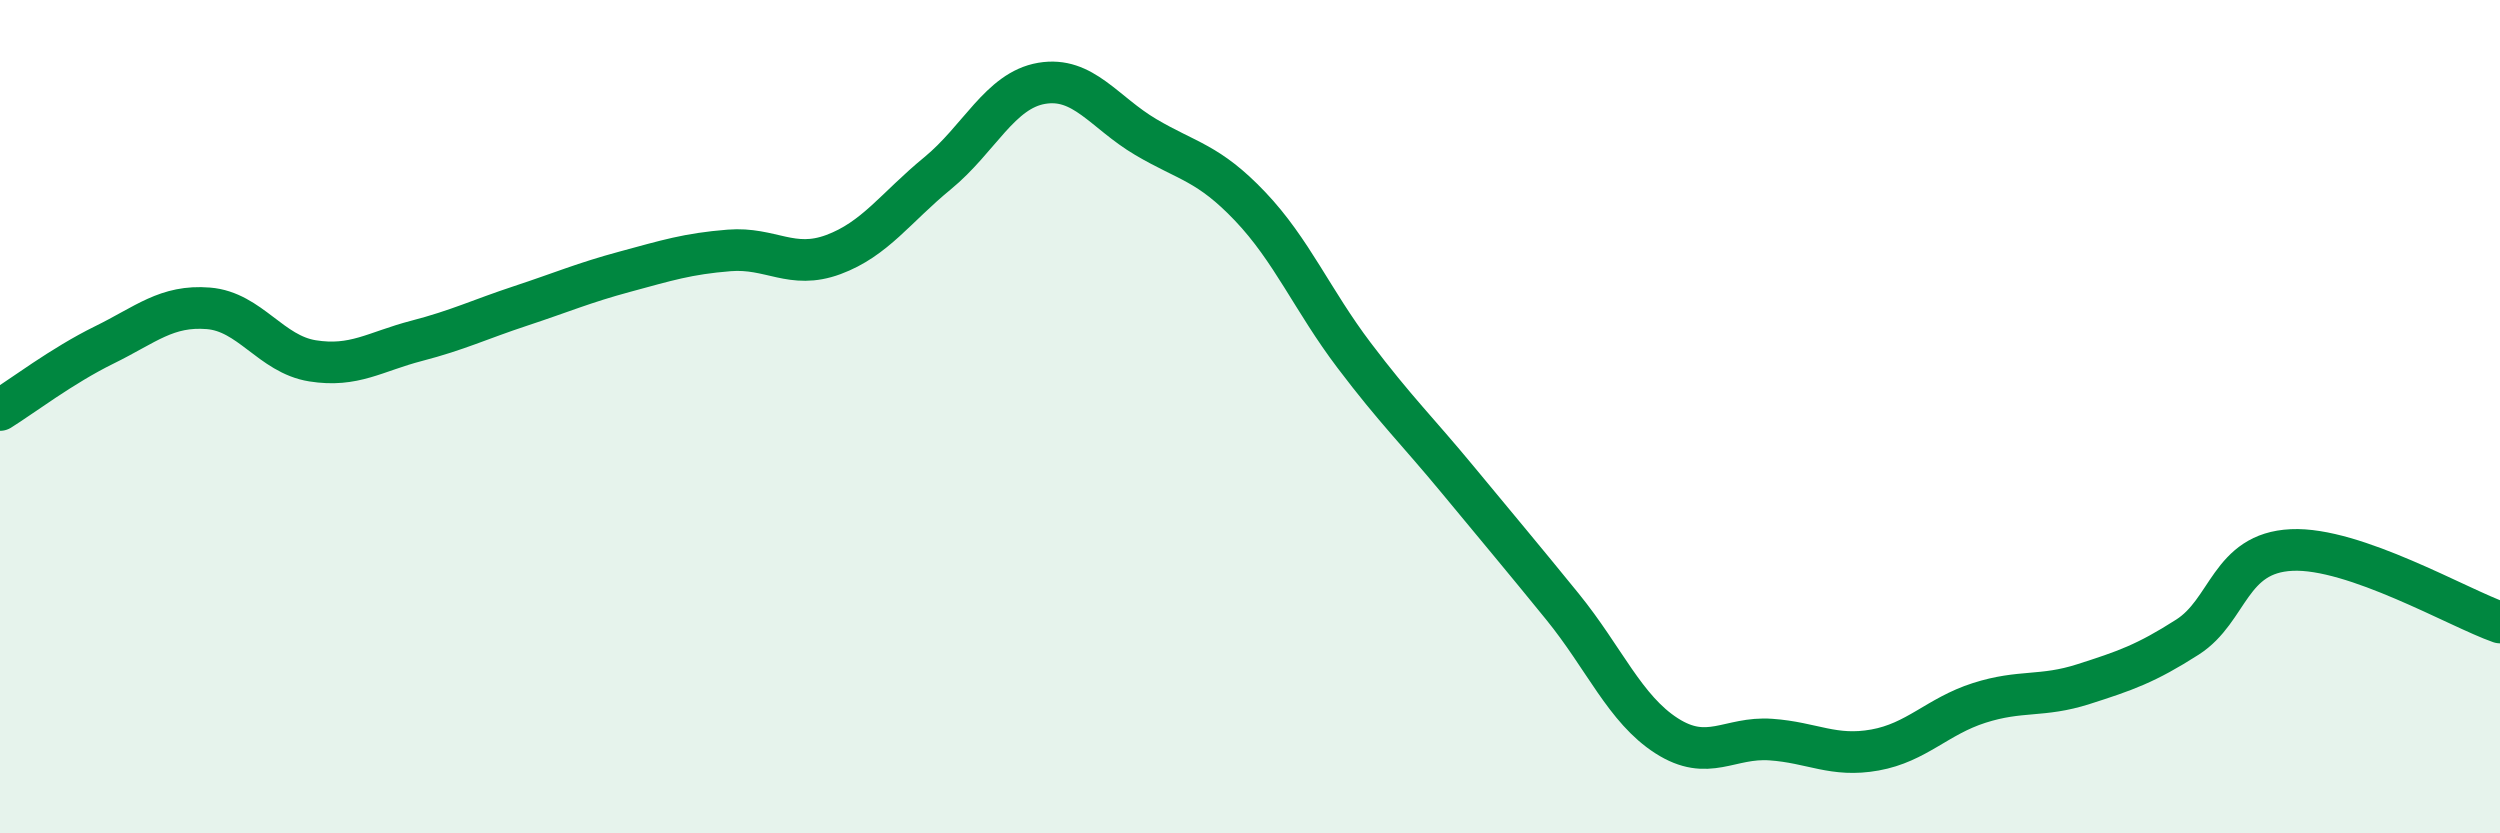 
    <svg width="60" height="20" viewBox="0 0 60 20" xmlns="http://www.w3.org/2000/svg">
      <path
        d="M 0,9.84 C 0.5,9.53 1.5,8.77 2.5,8.28 C 3.5,7.79 4,7.32 5,7.4 C 6,7.48 6.5,8.5 7.5,8.66 C 8.5,8.82 9,8.44 10,8.18 C 11,7.92 11.5,7.67 12.5,7.34 C 13.5,7.01 14,6.79 15,6.52 C 16,6.25 16.5,6.09 17.5,6.01 C 18.5,5.93 19,6.48 20,6.11 C 21,5.74 21.5,4.98 22.5,4.16 C 23.5,3.34 24,2.17 25,2 C 26,1.83 26.5,2.7 27.5,3.29 C 28.5,3.88 29,3.9 30,4.95 C 31,6 31.5,7.21 32.5,8.53 C 33.5,9.85 34,10.32 35,11.53 C 36,12.74 36.5,13.33 37.5,14.56 C 38.5,15.79 39,17.02 40,17.66 C 41,18.3 41.5,17.68 42.5,17.75 C 43.5,17.82 44,18.18 45,18 C 46,17.82 46.5,17.19 47.5,16.87 C 48.5,16.55 49,16.74 50,16.42 C 51,16.1 51.5,15.93 52.5,15.29 C 53.5,14.65 53.5,13.27 55,13.2 C 56.5,13.13 59,14.59 60,14.94L60 20L0 20Z"
        fill="#008740"
        opacity="0.1"
        stroke-linecap="round"
        stroke-linejoin="round"
      />
      <path
        d="M 0,9.84 C 0.5,9.53 1.5,8.77 2.5,8.28 C 3.5,7.79 4,7.32 5,7.4 C 6,7.48 6.5,8.5 7.5,8.66 C 8.5,8.82 9,8.44 10,8.18 C 11,7.92 11.5,7.67 12.5,7.34 C 13.5,7.01 14,6.79 15,6.52 C 16,6.25 16.5,6.09 17.5,6.01 C 18.5,5.93 19,6.48 20,6.11 C 21,5.74 21.5,4.98 22.5,4.16 C 23.5,3.34 24,2.17 25,2 C 26,1.83 26.5,2.7 27.5,3.29 C 28.5,3.88 29,3.9 30,4.95 C 31,6 31.5,7.21 32.5,8.53 C 33.5,9.85 34,10.32 35,11.53 C 36,12.74 36.5,13.33 37.5,14.56 C 38.5,15.79 39,17.02 40,17.66 C 41,18.3 41.5,17.68 42.5,17.75 C 43.5,17.82 44,18.18 45,18 C 46,17.82 46.5,17.19 47.5,16.87 C 48.5,16.55 49,16.74 50,16.42 C 51,16.1 51.5,15.93 52.5,15.29 C 53.5,14.65 53.5,13.27 55,13.2 C 56.5,13.13 59,14.59 60,14.94"
        stroke="#008740"
        stroke-width="1"
        fill="none"
        stroke-linecap="round"
        stroke-linejoin="round"
      />
    </svg>
  